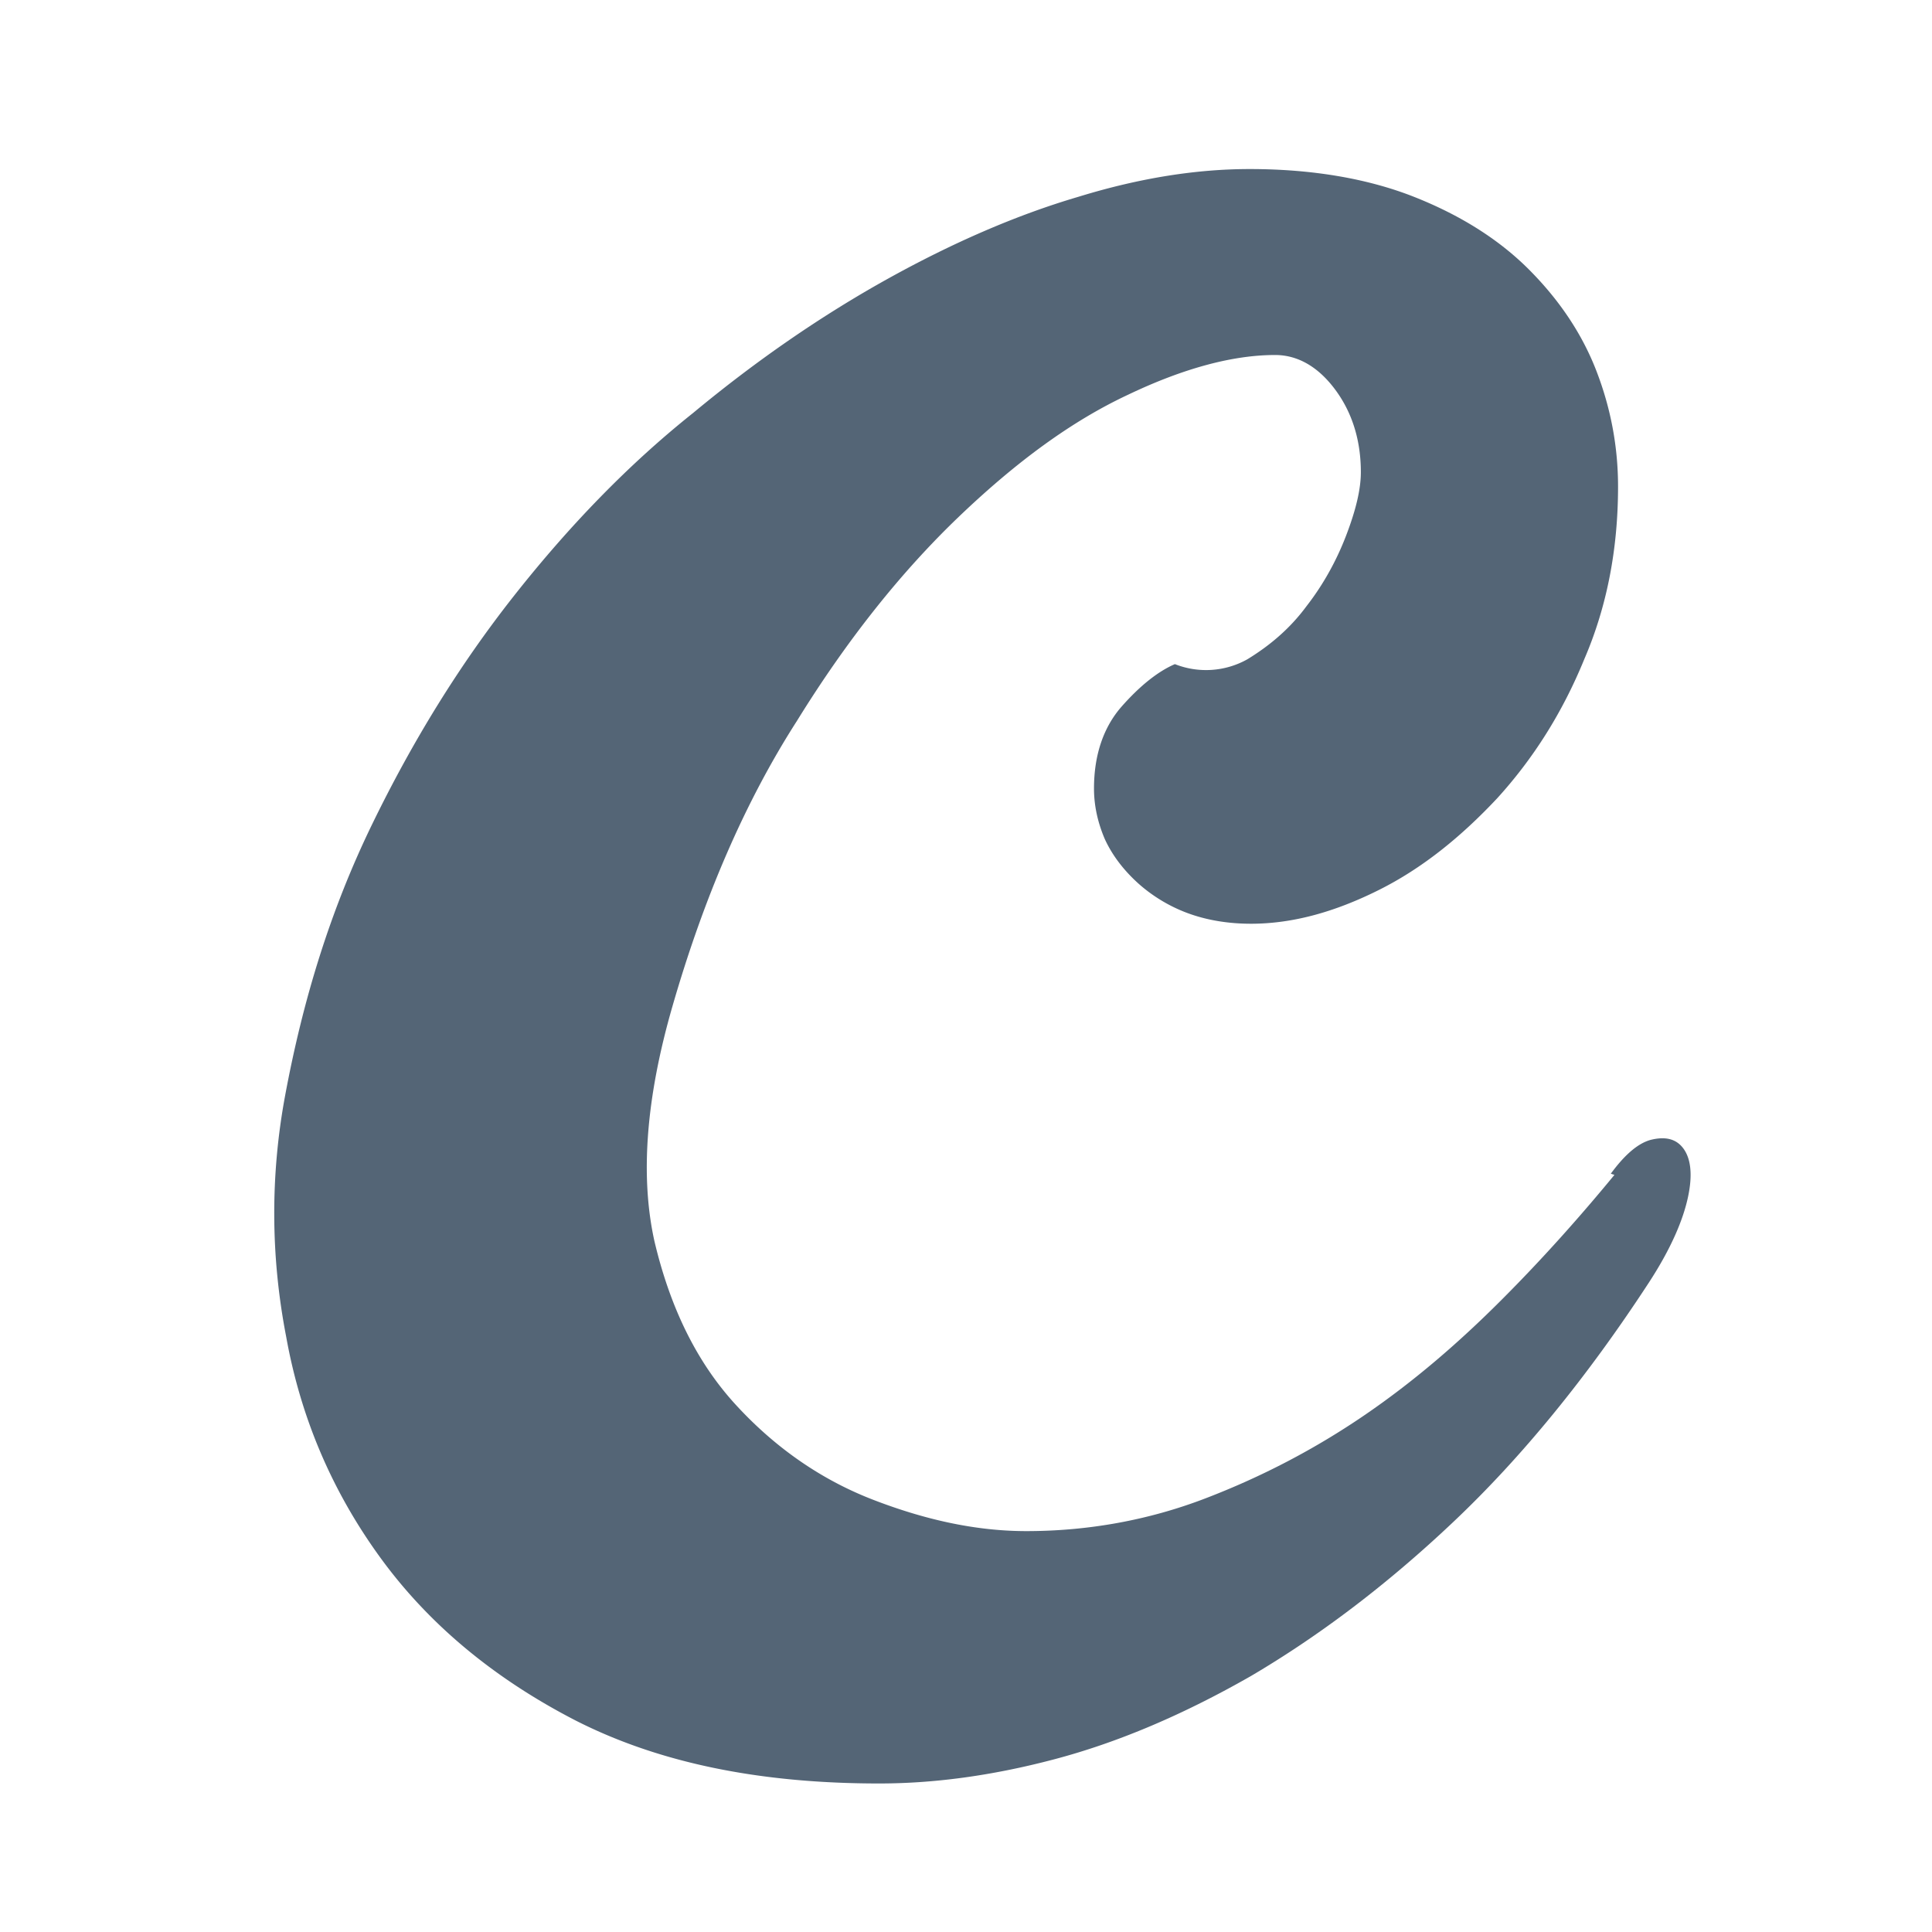 <?xml version="1.0" encoding="UTF-8"?>
<svg data-bbox="2.271 1.4 11.73 13.37" viewBox="0 0 16 16" xmlns="http://www.w3.org/2000/svg" data-type="color">
    <g>
        <path d="M13.34 9.72c.11-.15.22-.25.33-.28.12-.03.21-.01.27.07.06.08.08.21.04.4s-.14.43-.33.72c-.51.78-1.05 1.44-1.61 1.97s-1.12.95-1.68 1.28c-.56.32-1.1.55-1.63.69-.53.14-1.01.2-1.45.2-.99 0-1.82-.17-2.51-.52-.68-.35-1.22-.8-1.62-1.35-.4-.55-.66-1.16-.78-1.83-.13-.67-.13-1.34-.01-1.99.15-.81.38-1.55.72-2.25s.73-1.33 1.18-1.9c.45-.57.94-1.08 1.48-1.51.53-.44 1.07-.81 1.61-1.11.54-.3 1.07-.53 1.58-.68.52-.16.99-.23 1.42-.23.52 0 .98.08 1.36.23s.7.35.95.6.44.53.56.84.18.63.18.96c0 .51-.09.99-.28 1.43-.18.44-.42.82-.72 1.15-.3.32-.62.58-.98.76-.36.18-.71.28-1.06.28-.19 0-.37-.03-.53-.09-.16-.06-.3-.15-.41-.25-.12-.11-.21-.23-.27-.36-.06-.14-.09-.28-.09-.42 0-.28.08-.51.23-.68.15-.17.3-.29.44-.35a.7.7 0 0 0 .6-.04c.18-.11.35-.25.49-.44.14-.18.25-.38.33-.59.08-.21.12-.38.12-.52 0-.26-.07-.49-.21-.68-.14-.19-.31-.29-.5-.29-.35 0-.76.11-1.22.33-.47.22-.93.56-1.4 1.01-.47.45-.92 1.01-1.34 1.69-.43.67-.77 1.46-1.03 2.36-.22.76-.27 1.41-.15 1.95.13.55.35 1 .67 1.35.32.35.7.62 1.14.79.44.17.86.26 1.27.26.51 0 1.01-.09 1.48-.27.47-.18.91-.41 1.32-.69.41-.28.78-.6 1.13-.95.35-.35.66-.7.94-1.04Z" fill="#546576" data-color="1"/>
    </g>
</svg>
